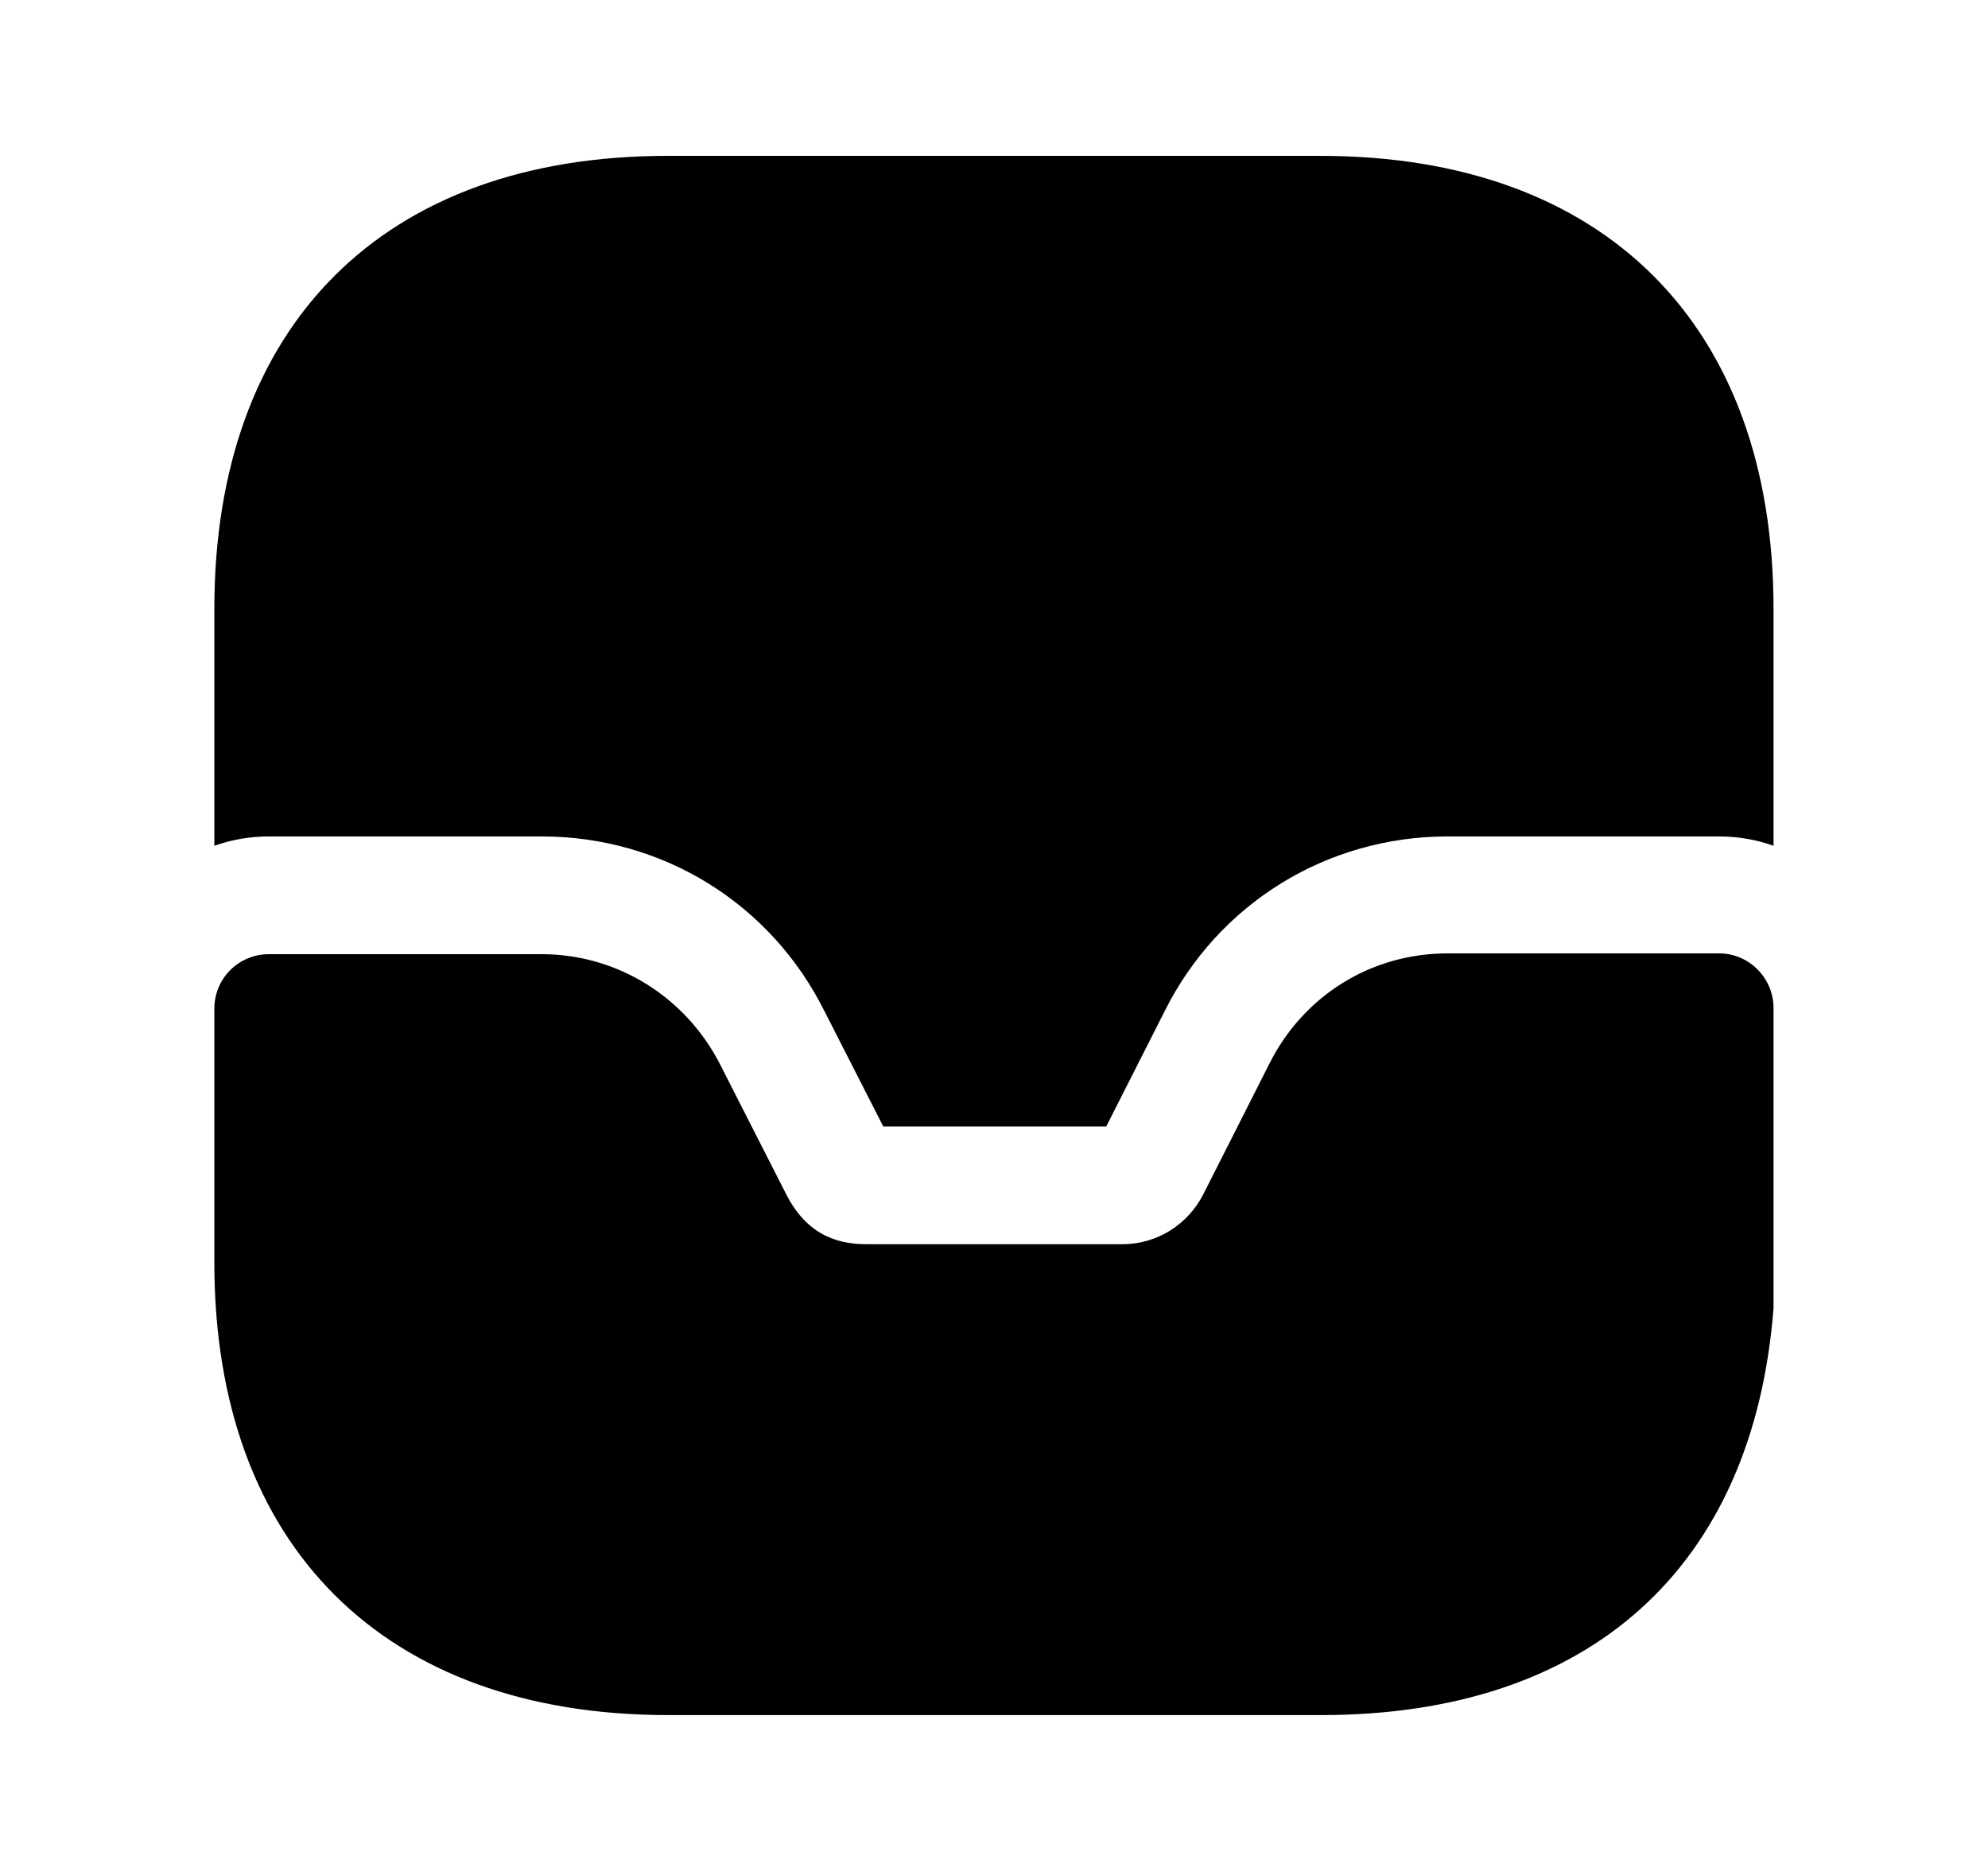 <svg width="17" height="16" viewBox="0 0 17 16" fill="none" xmlns="http://www.w3.org/2000/svg">
<path d="M14.7 8.153H12.38C11.726 8.153 11.146 8.513 10.853 9.1L10.293 10.207C10.16 10.473 9.893 10.64 9.6 10.64H7.413C7.206 10.64 6.913 10.593 6.72 10.207L6.16 9.107C5.866 8.527 5.28 8.16 4.633 8.16H2.3C2.04 8.16 1.833 8.367 1.833 8.627V10.8C1.833 13.22 3.286 14.667 5.713 14.667H11.3C13.586 14.667 14.993 13.413 15.166 11.187V8.62C15.166 8.367 14.96 8.153 14.7 8.153Z" fill="#000000" />
<path d="M15.166 5.206V7.233C15.02 7.18 14.86 7.153 14.7 7.153H12.38C11.346 7.153 10.42 7.726 9.96 8.646L9.46 9.633H7.553L7.053 8.653C6.593 7.726 5.666 7.153 4.633 7.153H2.3C2.14 7.153 1.98 7.18 1.833 7.233V5.206C1.833 2.78 3.28 1.333 5.706 1.333H11.293C13.72 1.333 15.166 2.78 15.166 5.206Z" fill="#000000" />
</svg>
